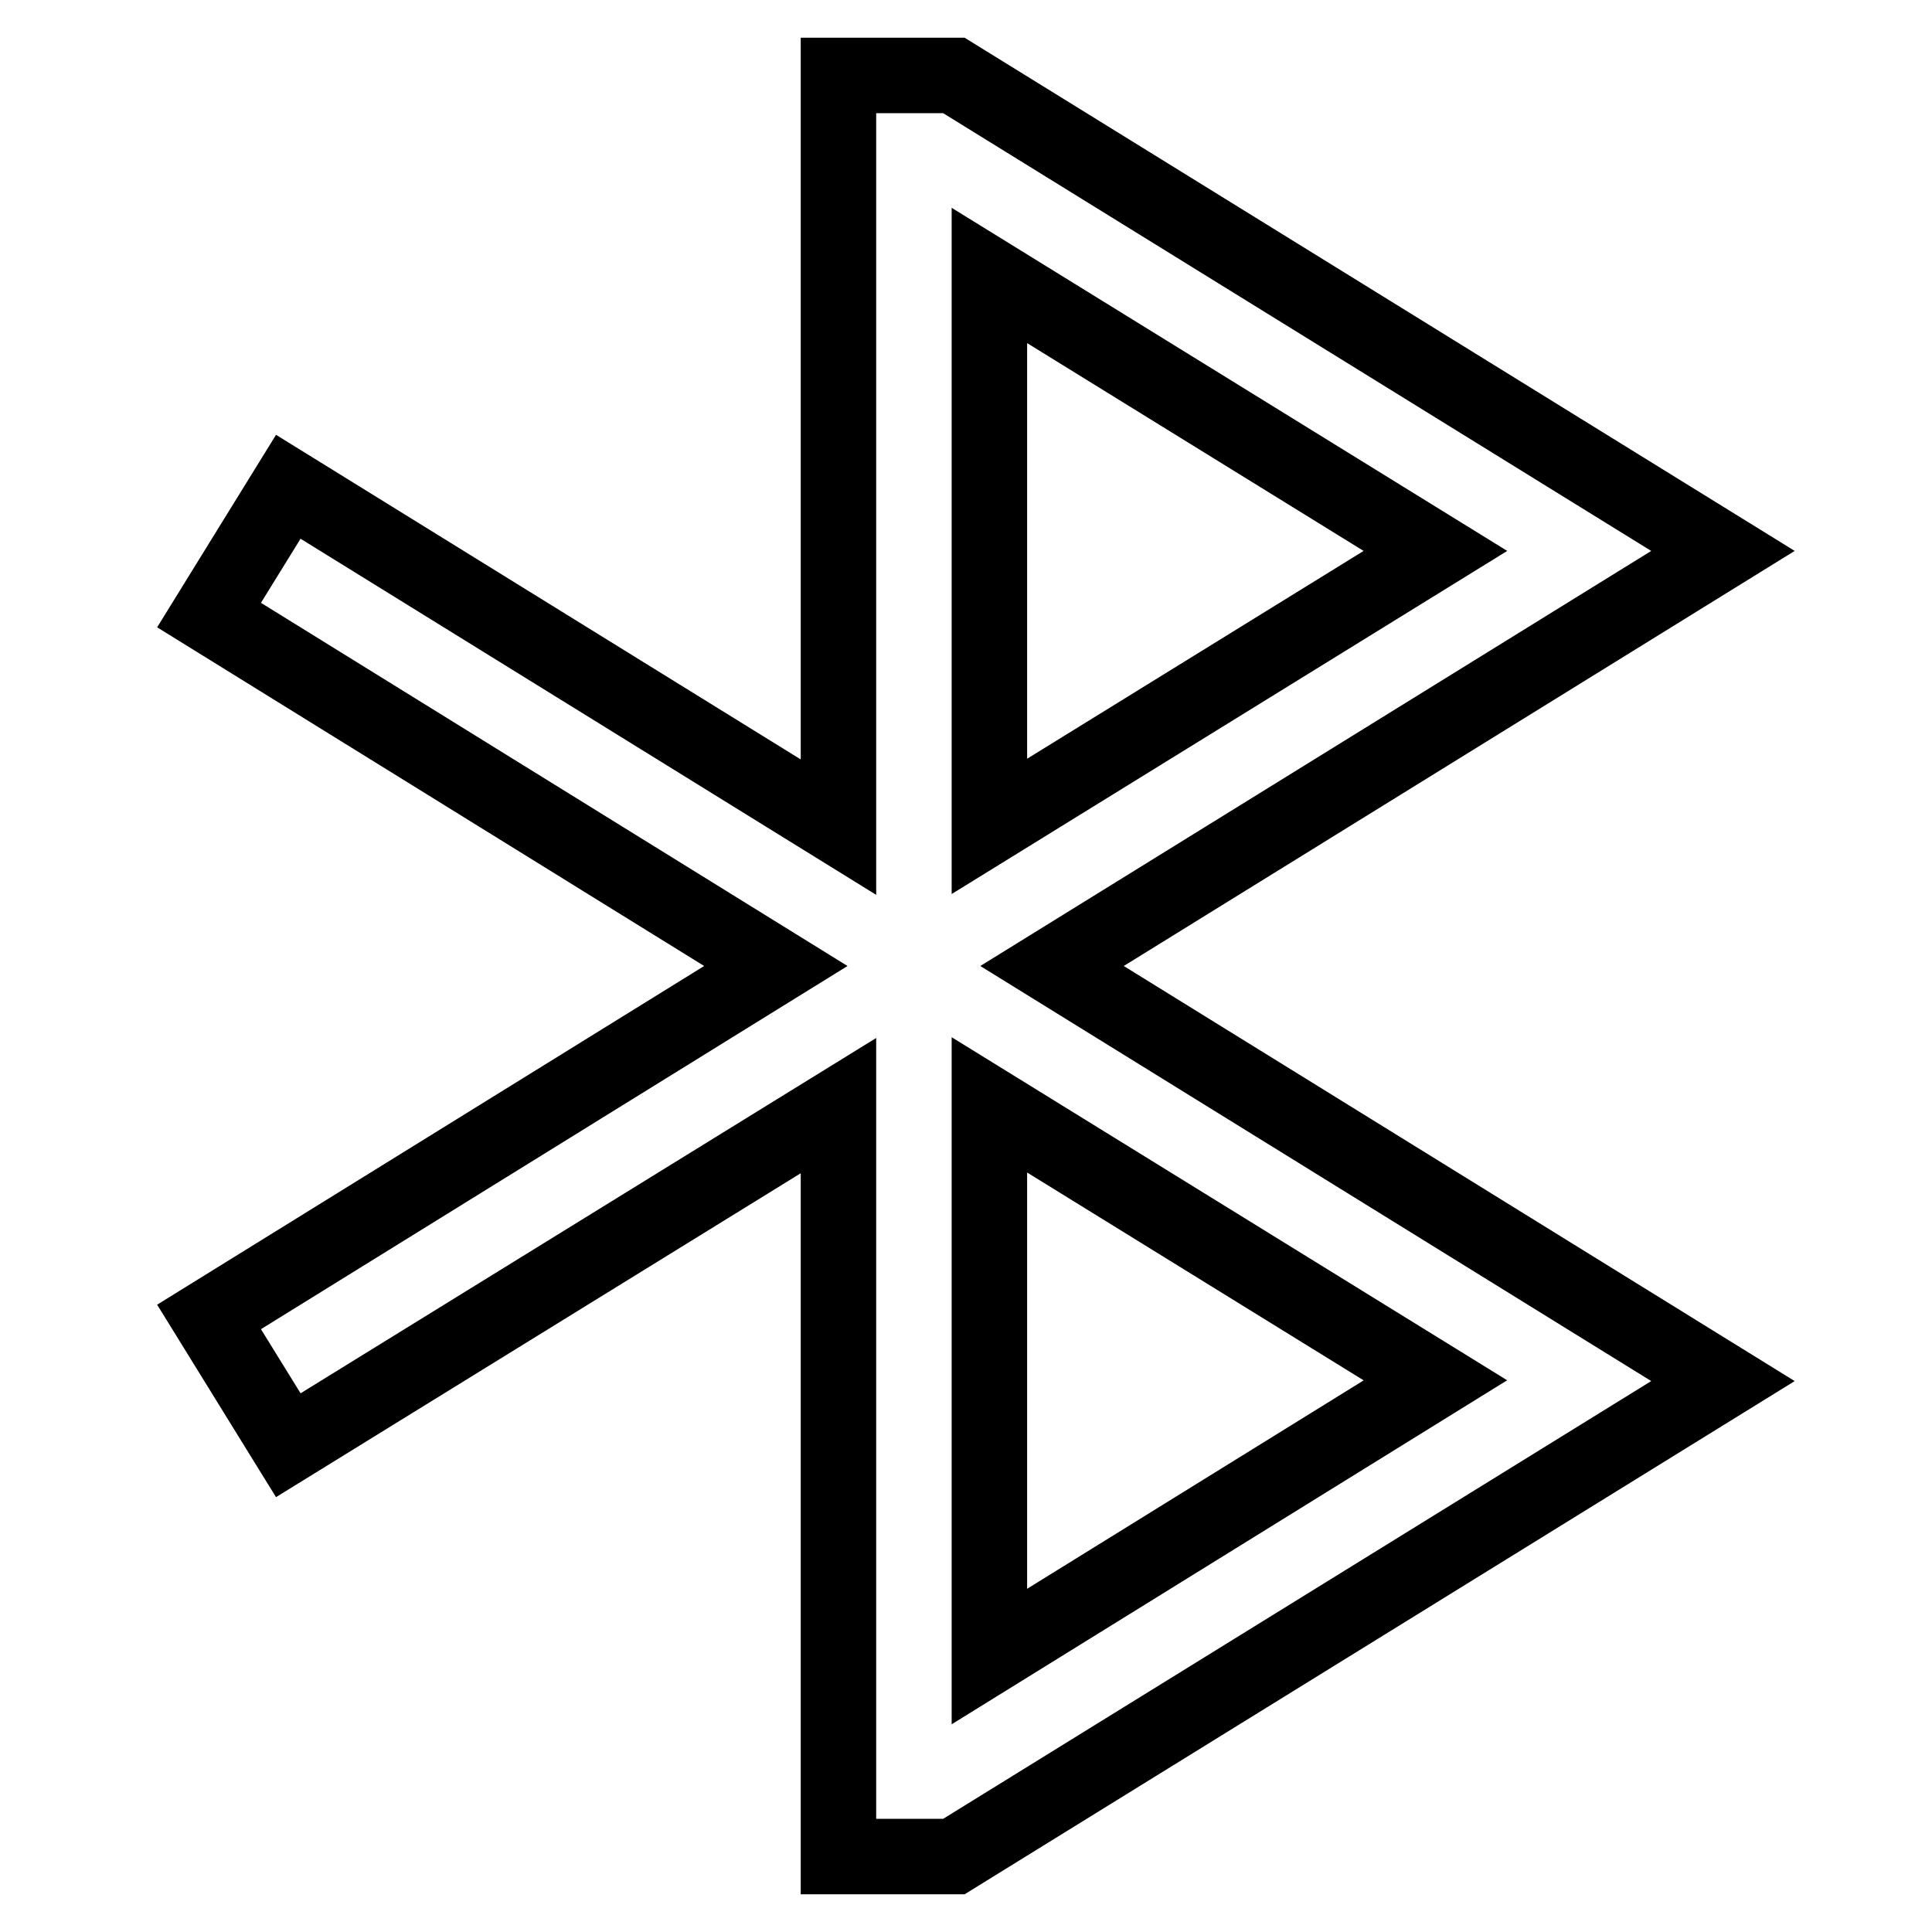 <?xml version="1.0" encoding="utf-8"?>
<!-- Svg Vector Icons : http://www.onlinewebfonts.com/icon -->
<!DOCTYPE svg PUBLIC "-//W3C//DTD SVG 1.1//EN" "http://www.w3.org/Graphics/SVG/1.1/DTD/svg11.dtd">
<svg version="1.1" xmlns="http://www.w3.org/2000/svg" xmlns:xlink="http://www.w3.org/1999/xlink" x="0px" y="0px" viewBox="0 0 256 256" enable-background="new 0 0 256 256" xml:space="preserve">
<g> <path stroke-width="10" fill-opacity="0" stroke="#000000"  d="M228.3,73L126.4,10h-15.3v99.6L38.2,64.5l-10.5,17l75.1,46.5l-75.1,46.5l10.5,17l72.9-45V246h15.3l101.9-63 l-88.9-55L228.3,73z M131.1,109.5V36.5L190.2,73L131.1,109.5z M131.1,219.5v-73.1l59.1,36.5L131.1,219.5z"/></g>
</svg>